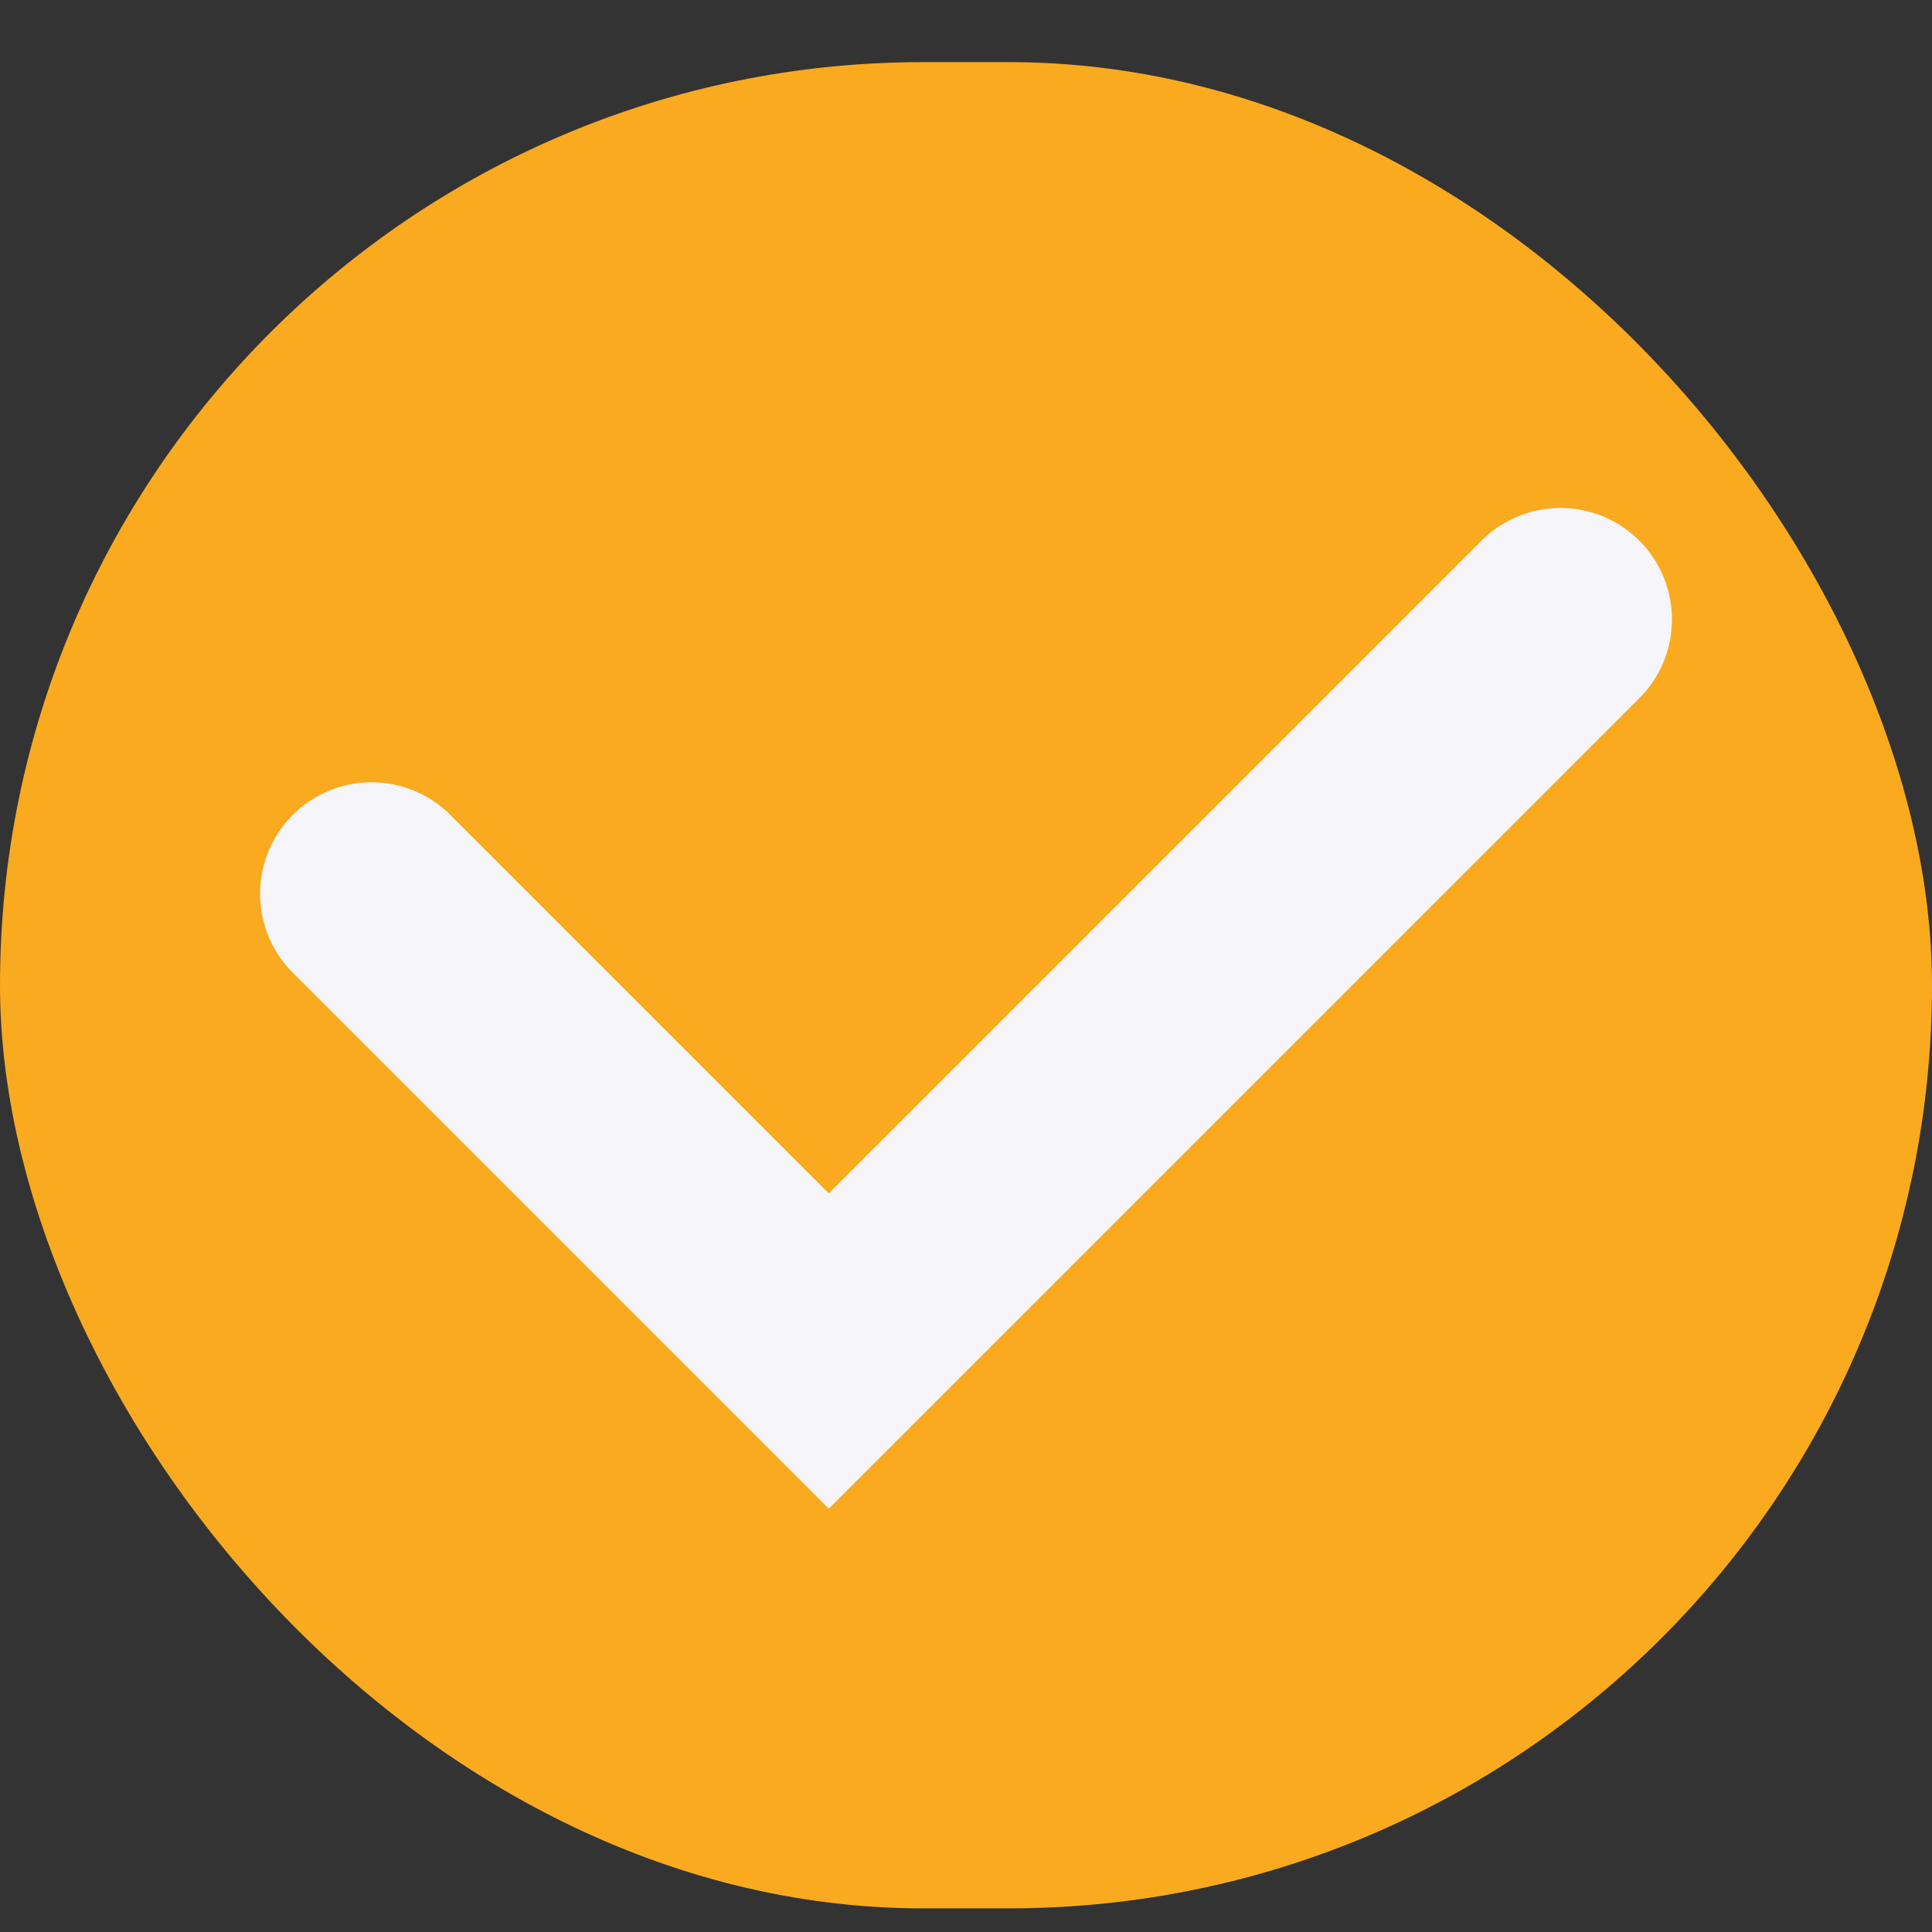 <svg width="26" height="26" viewBox="0 0 26 26" fill="none" xmlns="http://www.w3.org/2000/svg">
<rect x="0" y="0" width="26" height="26" fill="#333333" stroke="none"/>
<rect y="0.836" width="26" height="24.846" rx="12.423" fill="#FAAA1F"/>
<path d="M5 12.028L11.154 18.182L21 8.336" stroke="#F6F6FA" stroke-width="3" stroke-linecap="round"/>
</svg>

